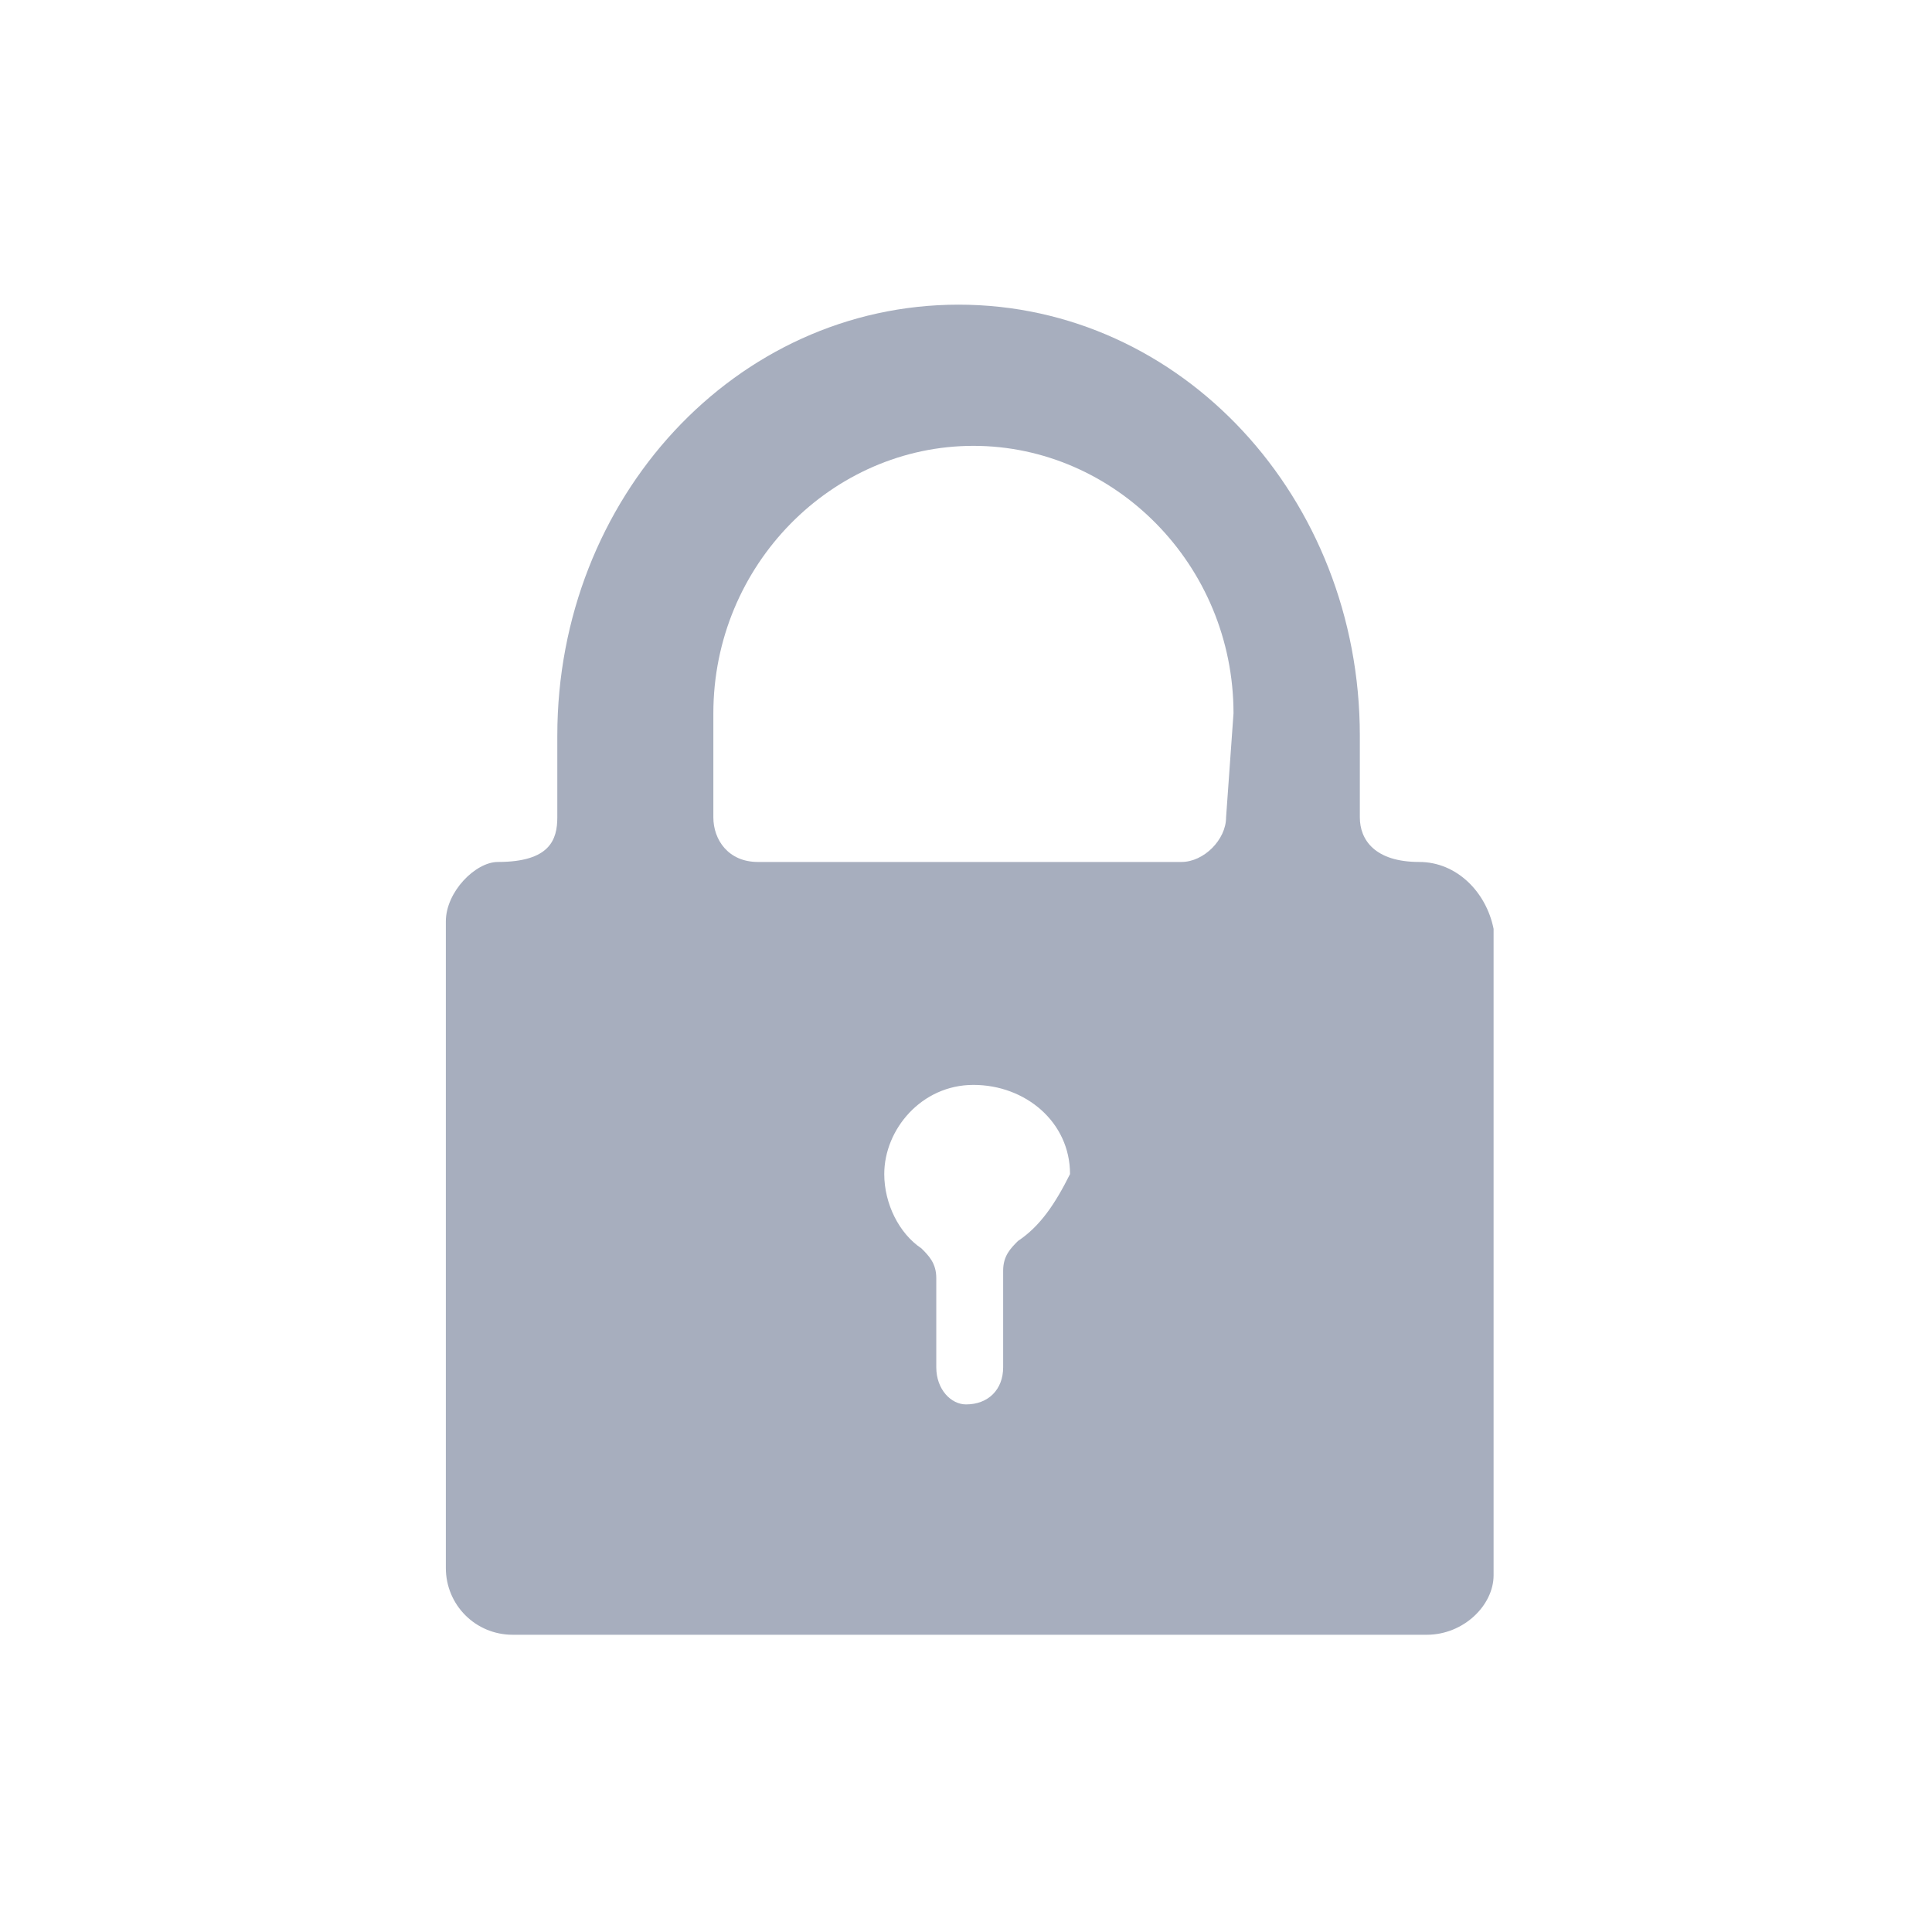 <?xml version="1.0" encoding="utf-8"?>
<!-- Generator: Adobe Illustrator 19.2.1, SVG Export Plug-In . SVG Version: 6.00 Build 0)  -->
<svg version="1.1" id="Layer_1" xmlns="http://www.w3.org/2000/svg" xmlns:xlink="http://www.w3.org/1999/xlink" x="0px" y="0px"
	 viewBox="0 0 26 26" style="enable-background:new 0 0 26 26;" xml:space="preserve">
<style type="text/css">
	.st0{fill:#A7AEBE;}
</style>
<path class="st0" d="M19.1,11.6c-0.6,0-0.8-0.3-0.8-0.6V9.9c0-3.2-2.4-5.8-5.4-5.8c-3,0-5.4,2.6-5.4,5.8V11c0,0.3-0.1,0.6-0.8,0.6
	C6.4,11.6,6,12,6,12.4v8.7C6,21.6,6.4,22,6.9,22h12.3c0.5,0,0.9-0.4,0.9-0.8v-8.7C20,12,19.6,11.6,19.1,11.6L19.1,11.6z M16.5,11
	c0,0.3-0.3,0.6-0.6,0.6h-5.7c-0.4,0-0.6-0.3-0.6-0.6V9.6c0-2,1.6-3.6,3.5-3.6c1.9,0,3.5,1.6,3.5,3.6L16.5,11z M13.7,16.7
	c-0.1,0.1-0.2,0.2-0.2,0.4v1.3c0,0.3-0.2,0.5-0.5,0.5c-0.2,0-0.4-0.2-0.4-0.5v-1.2c0-0.2-0.1-0.3-0.2-0.4c-0.3-0.2-0.5-0.6-0.5-1
	c0-0.6,0.5-1.2,1.2-1.2c0.7,0,1.3,0.5,1.3,1.2C14.2,16.2,14,16.5,13.7,16.7z"/>
</svg>
